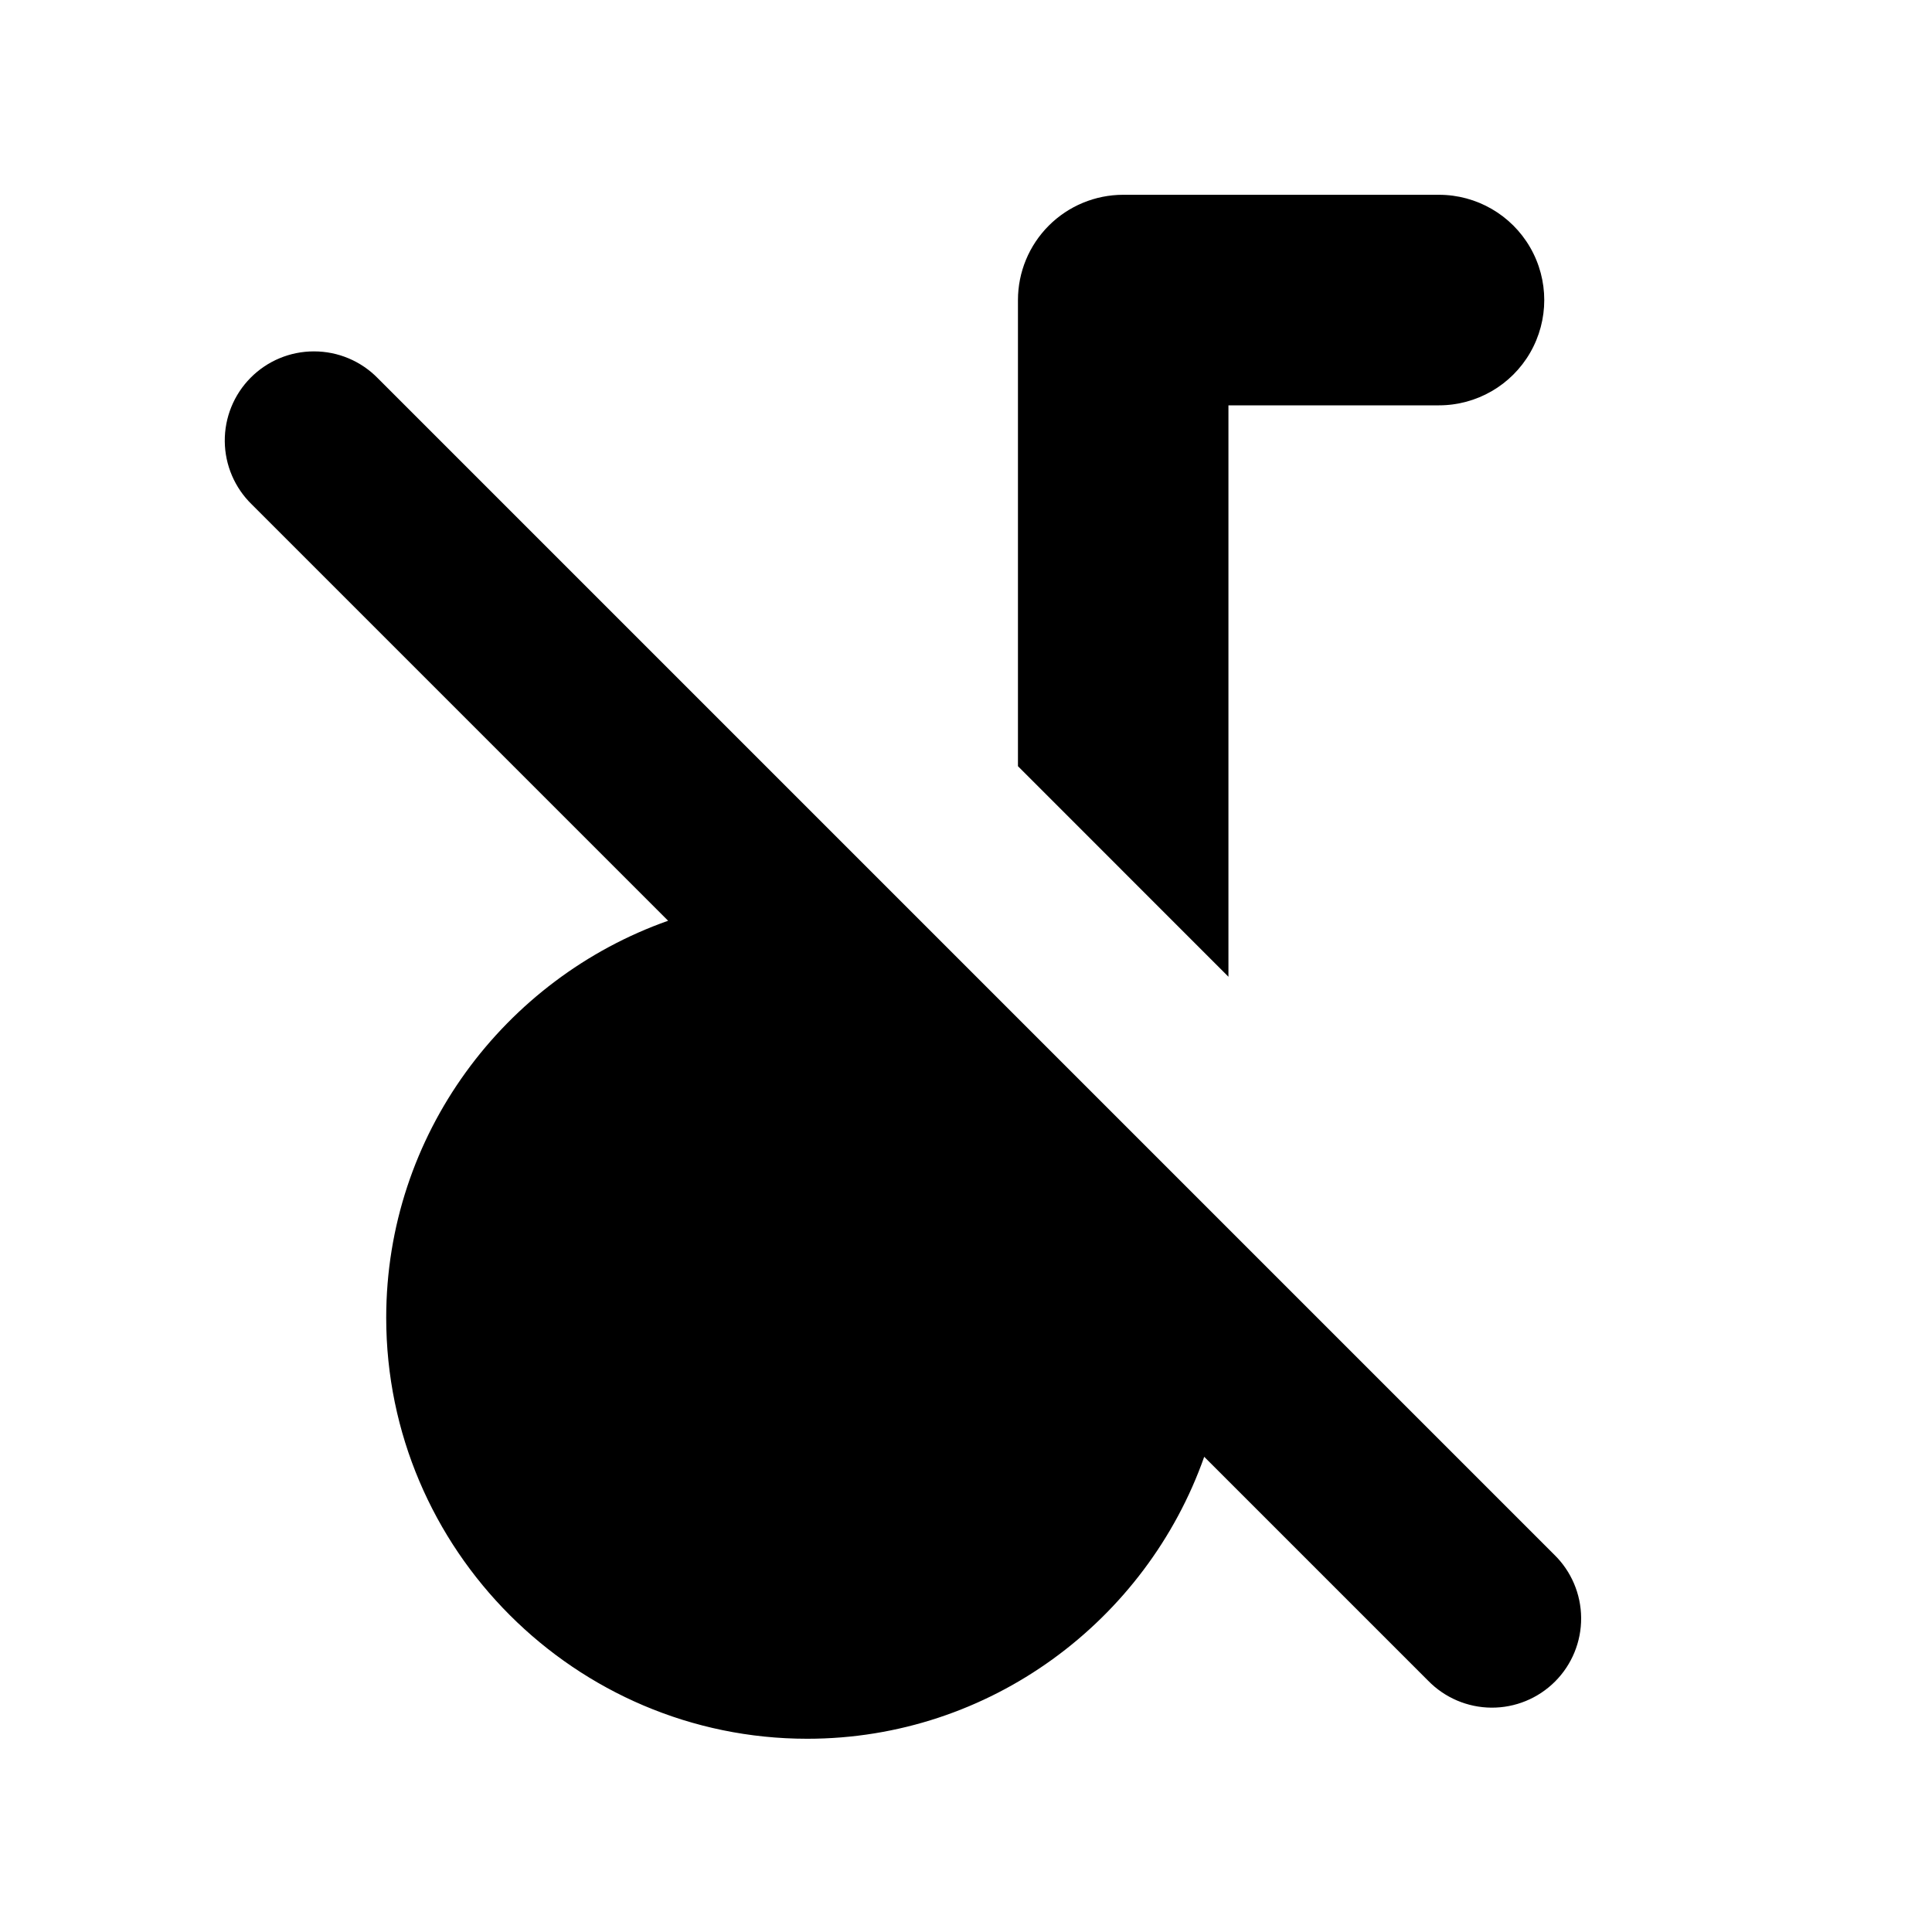 <?xml version="1.0" encoding="UTF-8"?>
<!-- Uploaded to: ICON Repo, www.iconrepo.com, Generator: ICON Repo Mixer Tools -->
<svg fill="#000000" width="800px" height="800px" version="1.1" viewBox="144 144 512 512" xmlns="http://www.w3.org/2000/svg">
 <path d="m441.66 195.62c-7.394 0.004-14.488 2.941-19.719 8.172-5.231 5.231-8.168 12.324-8.172 19.719v123.54l55.781 55.797v-151.43h55.797c9.965 0 19.176-5.316 24.16-13.949 4.984-8.633 4.984-19.266 0-27.898-4.984-8.633-14.195-13.949-24.16-13.949zm-214.48 41.5c-6.305 0-12.344 2.519-16.777 7-4.438 4.477-6.894 10.543-6.836 16.848 0.062 6.301 2.641 12.316 7.16 16.711l110.33 110.33c-43.387 15.324-74.707 56.707-74.707 105.2 0 61.414 50.16 111.58 111.58 111.58 48.492 0 89.879-31.328 105.2-74.723l59.316 59.316v-0.004c4.406 4.539 10.449 7.121 16.777 7.168 6.324 0.047 12.406-2.449 16.879-6.922 4.473-4.473 6.965-10.551 6.918-16.879-0.047-6.324-2.625-12.367-7.164-16.773l-86.301-86.301-84.668-84.672-140.73-140.73c-4.457-4.582-10.582-7.164-16.973-7.148z"/>
</svg>